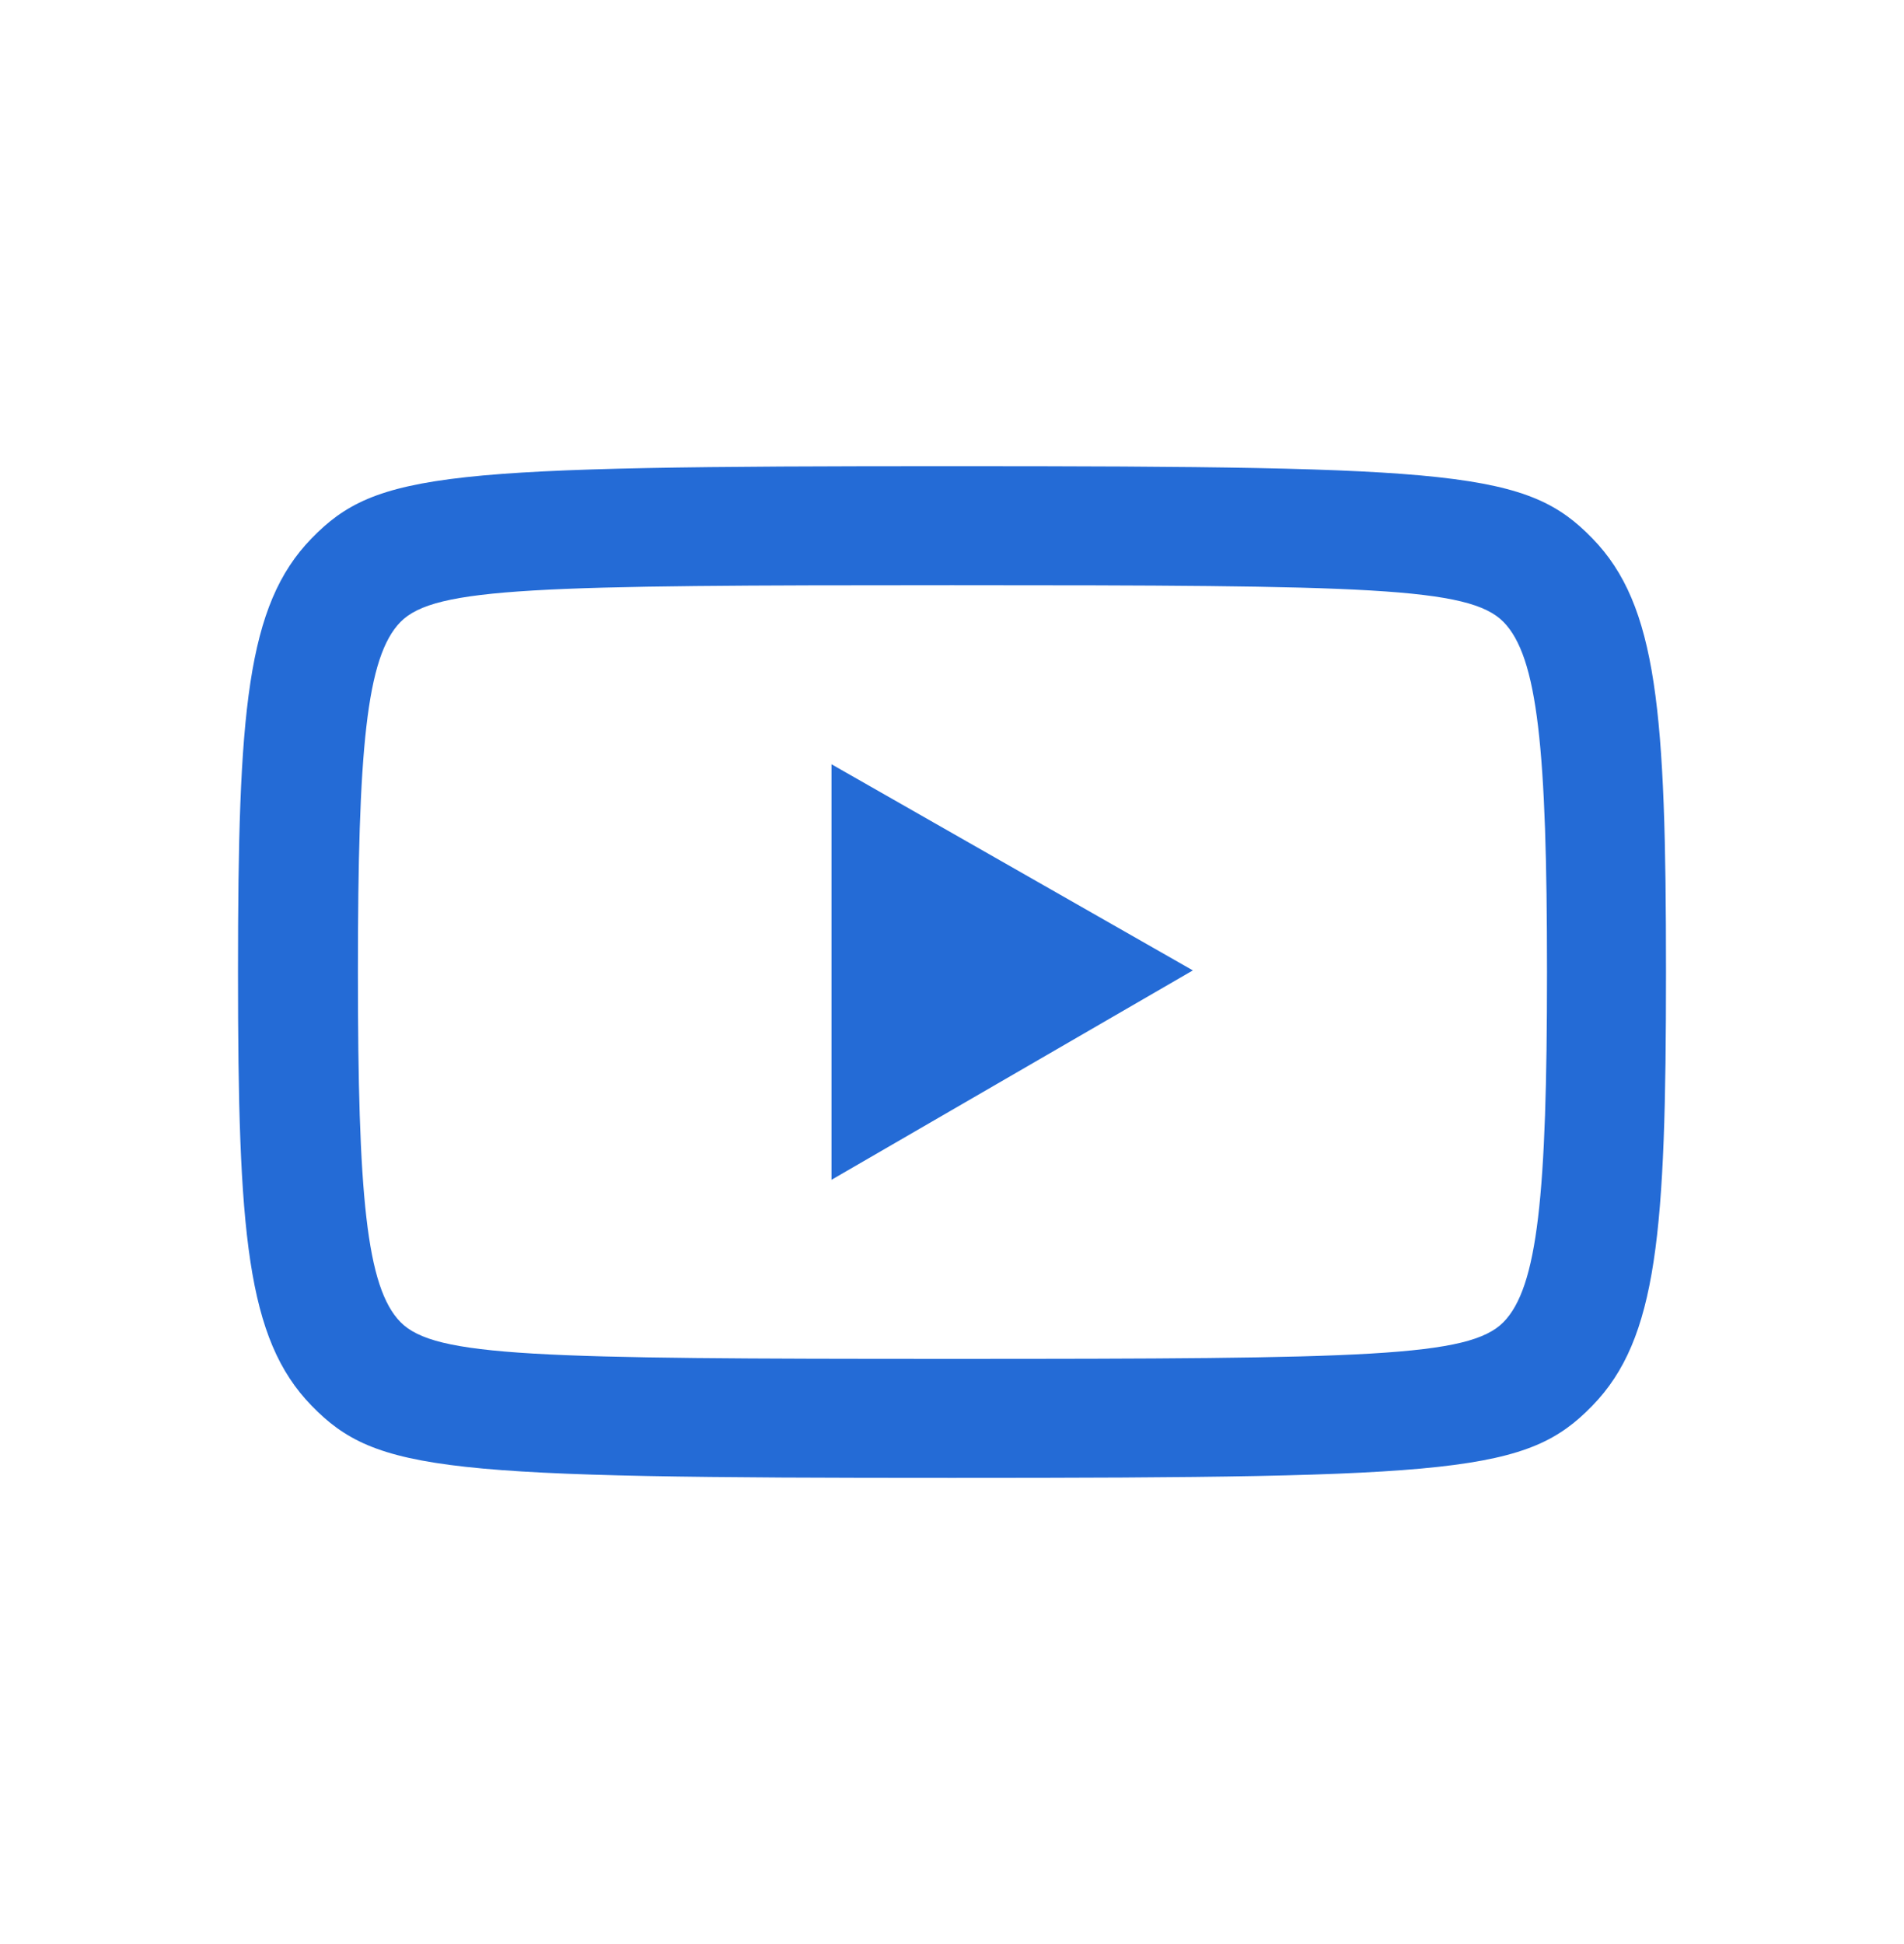 <svg width="48" height="49" viewBox="0 0 48 49" fill="none" xmlns="http://www.w3.org/2000/svg">
<path d="M24 11.75C11.204 11.75 9.495 11.883 7.854 13.571C6.214 15.258 6 17.939 6 24.5C6 31.061 6.214 33.742 7.854 35.429C9.495 37.116 11.204 37.25 24 37.25C36.797 37.25 38.505 37.116 40.145 35.429C41.786 33.742 42 31.061 42 24.5C42 17.939 41.786 15.258 40.145 13.571C38.505 11.883 36.797 11.75 24 11.75ZM24 14.75C34.477 14.75 37.034 14.797 37.901 15.674C38.768 16.552 39 18.904 39 24.5C39 30.096 38.768 32.448 37.901 33.326C37.034 34.203 34.477 34.25 24 34.25C13.523 34.25 10.966 34.203 10.099 33.326C9.232 32.448 9.023 30.096 9.023 24.5C9.023 18.904 9.232 16.552 10.099 15.674C10.966 14.797 13.523 14.75 24 14.75ZM20.962 19.263V29.737L30.072 24.459L20.962 19.263Z" fill="#246BD6"/>
</svg>
